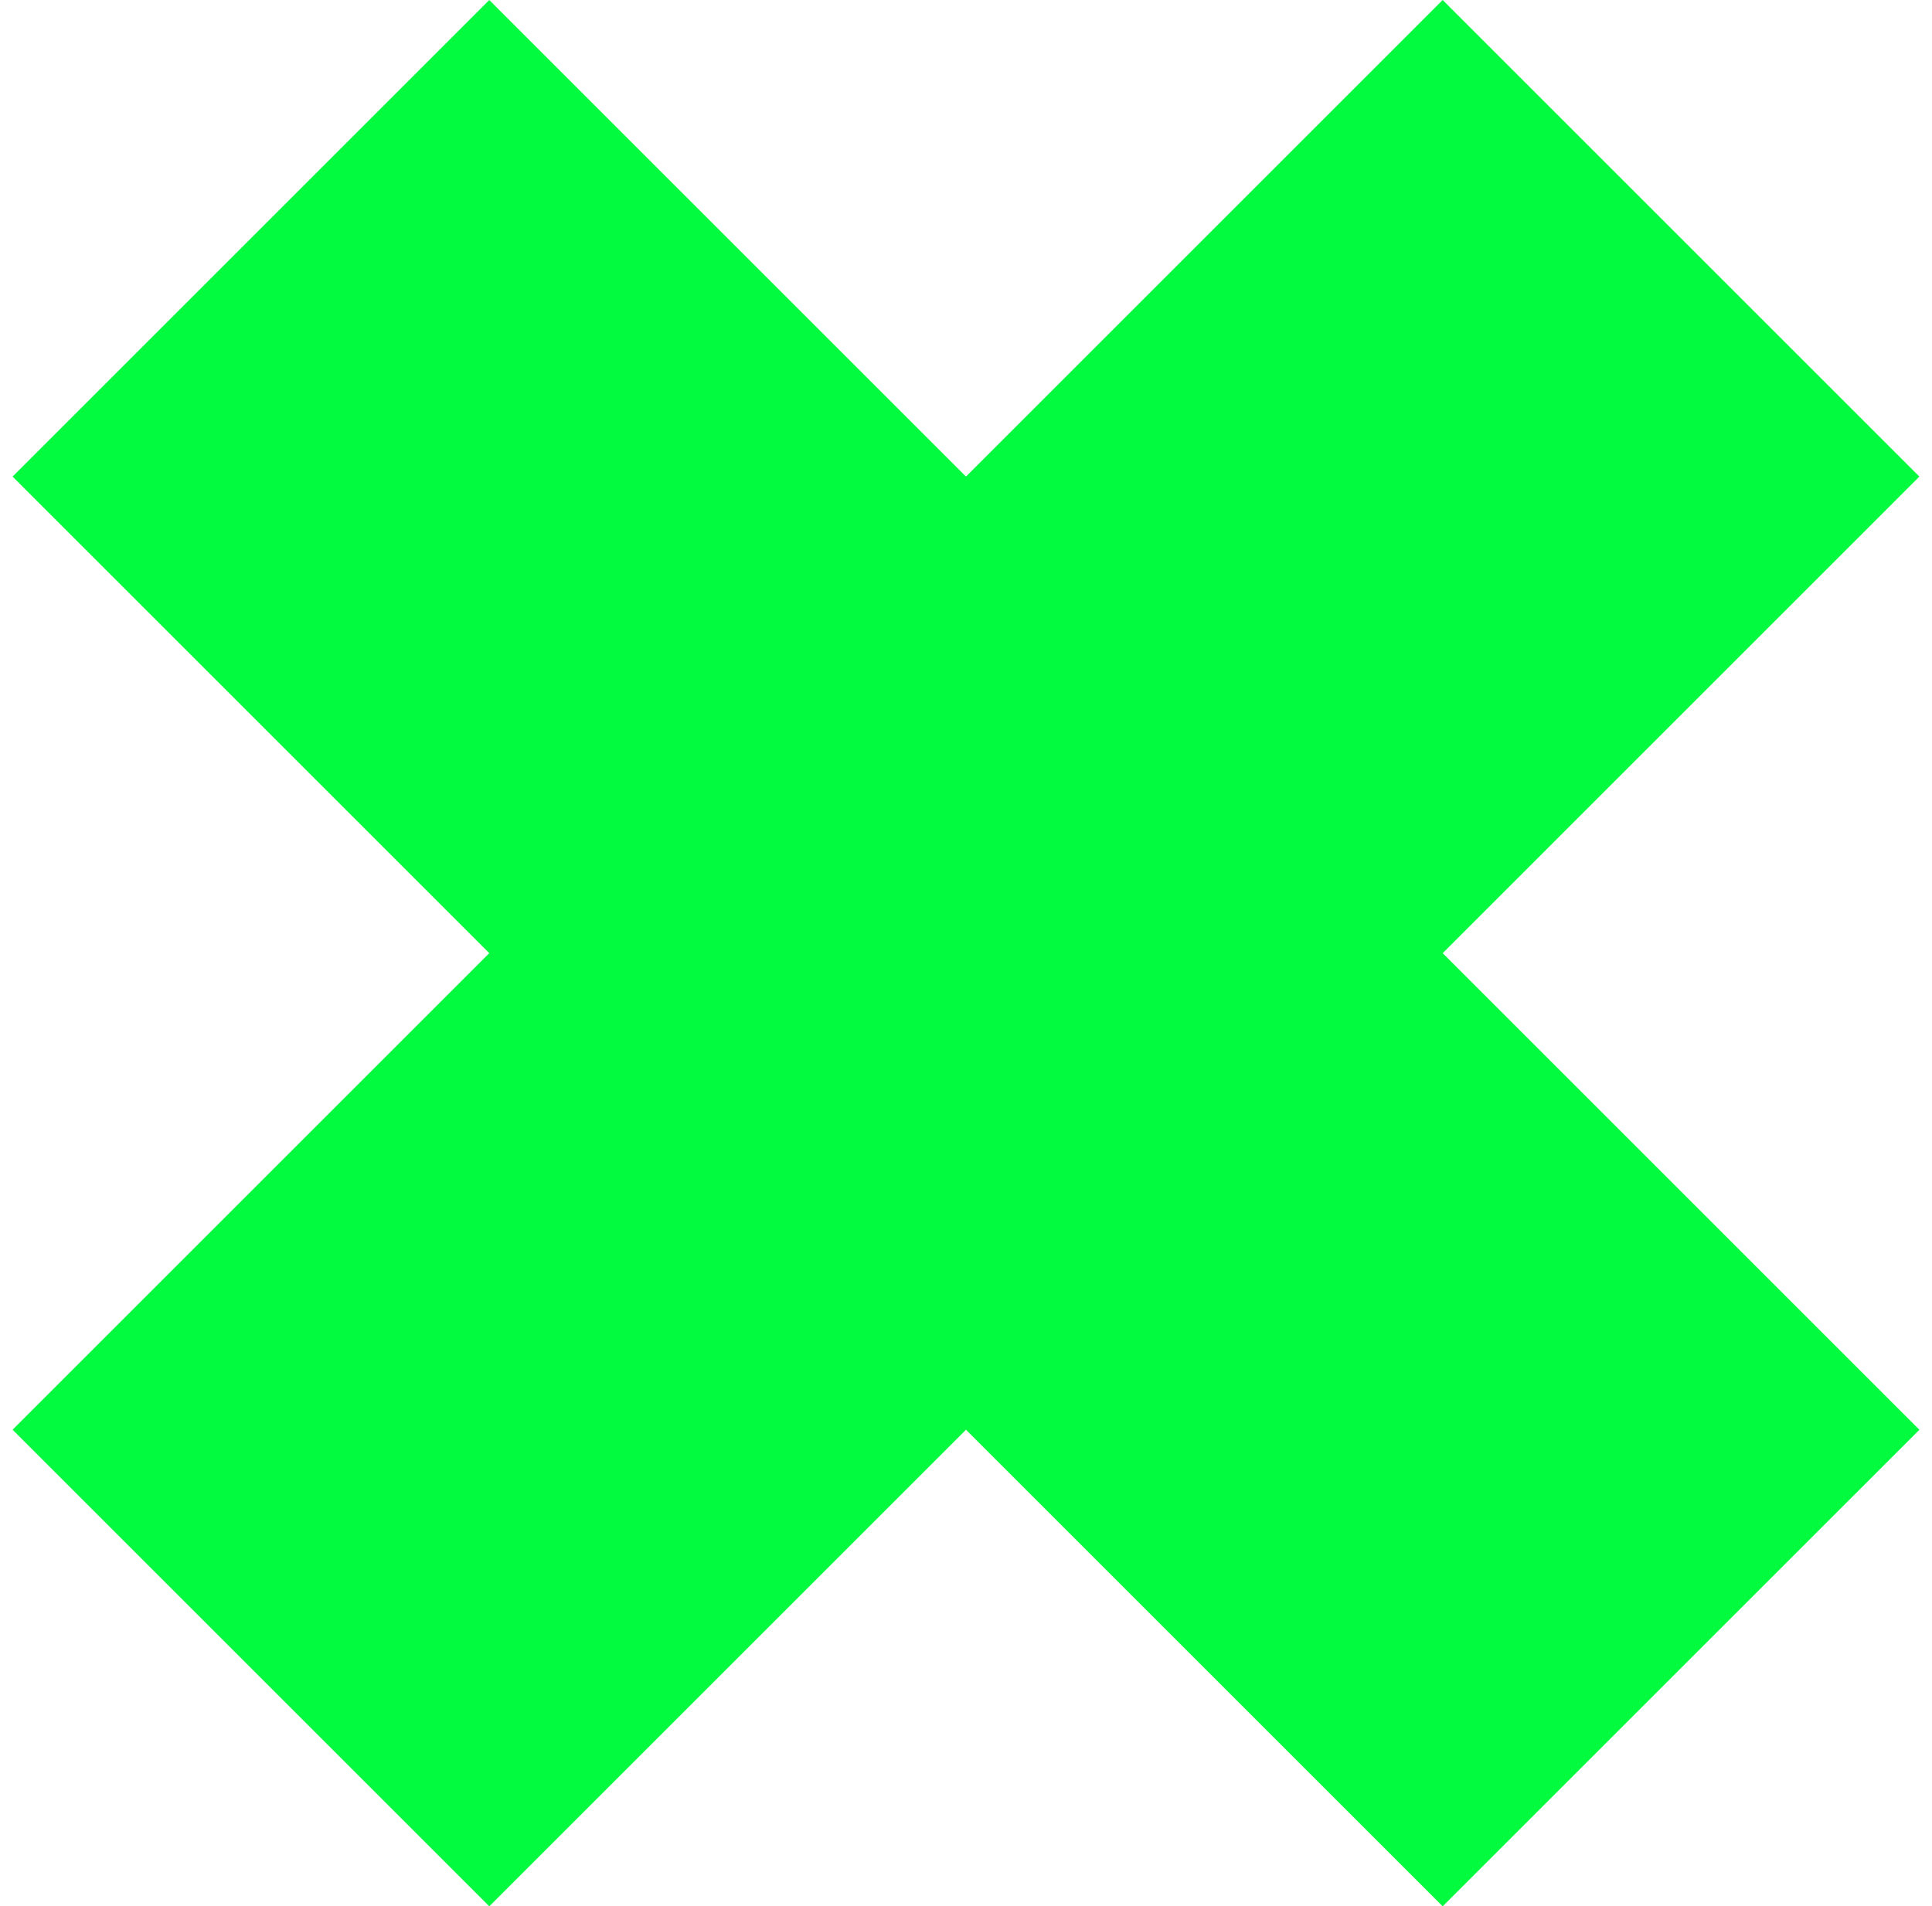 <svg data-name="Layer 1" xmlns="http://www.w3.org/2000/svg" width="69" height="68.101" viewBox="0 0 69 68.101"><path fill="#02fa3f" d="M68.55 51.076L51.525 34.05l17.024-17.025L51.524 0 34.5 17.025 17.475.001.45 17.026 17.475 34.05.45 51.075 17.475 68.1 34.5 51.075 51.525 68.1 68.55 51.076z"/></svg>
